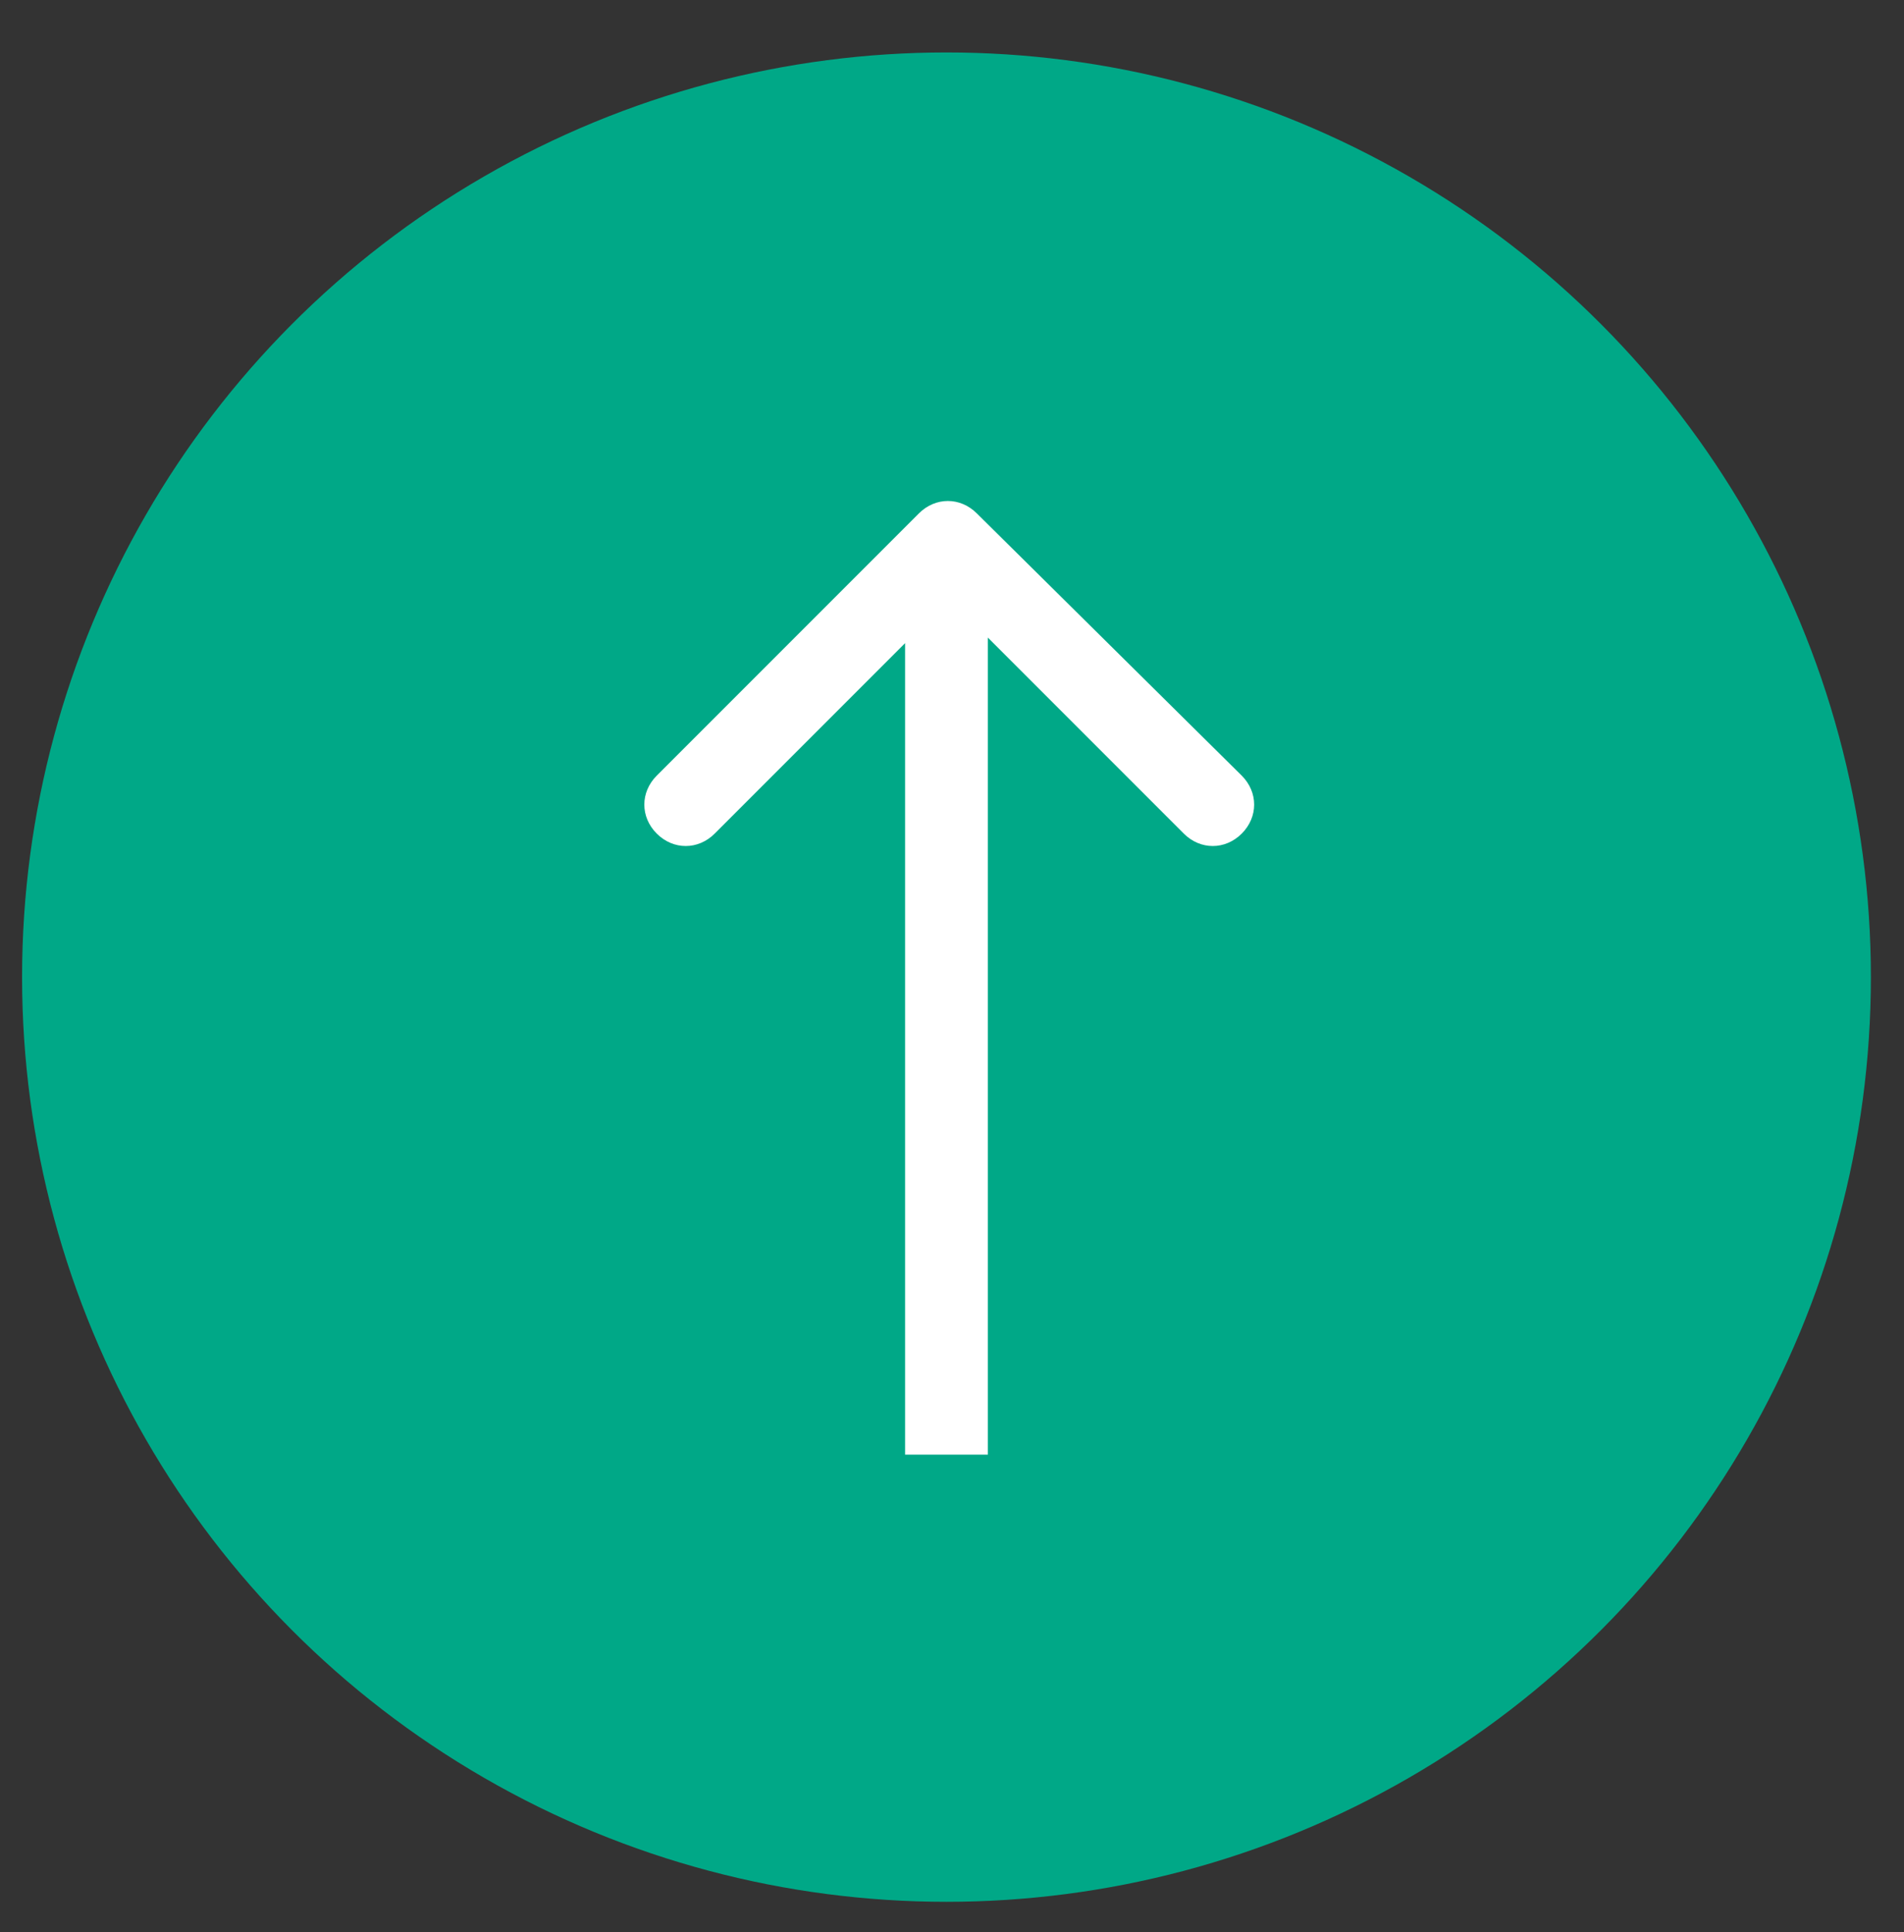 <svg xmlns="http://www.w3.org/2000/svg" xmlns:xlink="http://www.w3.org/1999/xlink" id="Layer_1" x="0px" y="0px" viewBox="0 0 69 70" xml:space="preserve"><rect x="0" y="0" width="69" height="70" fill="#333333" stroke="none"/><circle fill="#00A887" cx="34.3" cy="35.4" r="33.5"></circle><path fill="#FFFFFF" d="M35.4,18.6c-0.6-0.6-1.5-0.6-2.1,0l-9.5,9.5c-0.6,0.6-0.6,1.5,0,2.1s1.5,0.6,2.1,0l8.5-8.5l8.5,8.5 c0.6,0.6,1.5,0.6,2.1,0s0.6-1.5,0-2.1L35.4,18.6z M35.8,52.7v-33h-3v33H35.8z"></path></svg>